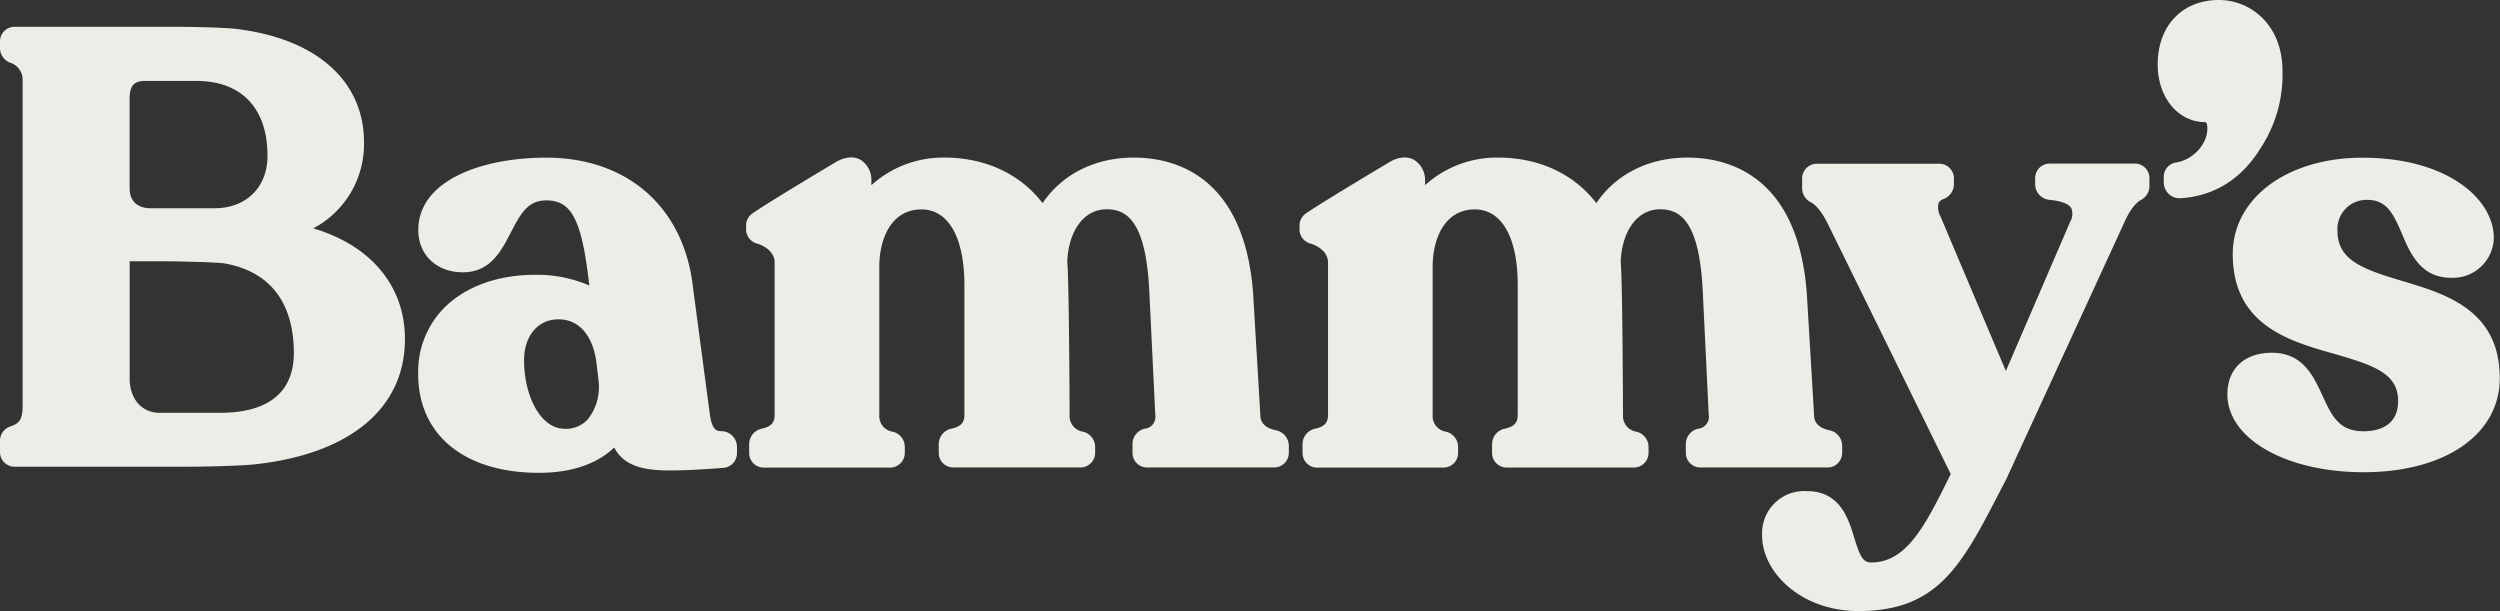 <svg xmlns="http://www.w3.org/2000/svg" viewBox="0 0 421.04 102.91"><rect x="0" y="0" width="421.04" height="102.91" fill="#333333" stroke="none"/><defs><style>.cls-1{fill:#edece6;}</style></defs><g id="Layer_2" data-name="Layer 2"><g id="Layer_1-2" data-name="Layer 1"><path class="cls-1" d="M123.32,73.38a2.61,2.61,0,0,0-1.86-.77h0c-.6,0-1.58,0-1.94-3.06l-2.81-21.14c-1.5-13.48-11-21.86-24.73-21.86-10.71,0-21.53,3.77-21.53,12.2,0,4.19,3.09,7.11,7.51,7.11,4.61,0,6.45-3.57,8.08-6.72C87.75,35.8,89,33.75,92,33.75c4.29,0,6,3.27,7.25,14.33a22.26,22.26,0,0,0-9.15-1.8c-6.3,0-11.74,2-15.3,5.58A15.26,15.26,0,0,0,70.43,63c0,10.26,7.79,16.63,20.33,16.63,6.39,0,10.31-2,12.69-4.26,1.81,3.51,5.8,3.86,9.55,3.86,3.12,0,7.23-.31,8.86-.44a2.47,2.47,0,0,0,2.26-2.44V75.28A2.67,2.67,0,0,0,123.32,73.38ZM95.17,72.22c-4.33,0-6.91-5.86-6.91-11.52,0-4.14,2.33-6.92,5.81-6.92s5.87,2.77,6.42,7.59l.11,1c.08.63.17,1.34.21,1.77A8.77,8.77,0,0,1,99,70.62,5,5,0,0,1,95.17,72.22Z"/><path class="cls-1" d="M421,63.7c0,9.47-9.22,15.83-22.94,15.83-13.07,0-22.93-5.64-22.93-13.12,0-4.33,2.88-7,7.51-7,5.23,0,7,4,8.48,7.17,1.7,3.75,2.95,6.05,6.94,6.05,2.18,0,5.82-.66,5.82-5.11,0-4.64-4.1-6-10.8-7.94-7.59-2.15-17.05-4.83-17.05-16.8,0-9.4,9.18-16.22,21.83-16.22,14.38,0,22.14,7,22.14,13.52a6.89,6.89,0,0,1-7.21,6.7c-5.1,0-6.84-4.07-8.24-7.35-1.53-3.58-2.63-5.77-5.88-5.77a4.9,4.9,0,0,0-5,5.21c0,4.93,4.14,6.42,10.9,8.45C411.93,49.5,421,52.23,421,63.7Z"/><path class="cls-1" d="M384.41,12A22.53,22.53,0,0,1,380.69,25c-3.22,5.18-7.74,8-13.43,8.39h-.18a2.68,2.68,0,0,1-2.67-2.68v-.92a2.43,2.43,0,0,1,2.07-2.42c2.85-.45,5.27-3.06,5.27-5.71,0-.41-.05-1.09-.36-1.09-4.57,0-8-4.17-8-9.71C363.38,4.35,367.52,0,373.69,0,379,0,384.41,4.13,384.41,12Z"/><path class="cls-1" d="M362,30v1.3a2.64,2.64,0,0,1-1.42,2.37c-.43.22-1.54,1-2.72,3.59l-20,43.5L337,82.4c-6.59,12.79-10.57,20.51-24,20.51-9.71,0-16.23-6.56-16.23-12.69a7.11,7.11,0,0,1,7.51-7.51c5.57,0,7,4.53,8,7.84.92,3,1.43,4.18,2.85,4.18,6,0,9.14-6.22,13.4-14.9l-20.58-41.9c-1-2.06-2-3.36-3-3.87a2.66,2.66,0,0,1-1.44-2.41V30a2.47,2.47,0,0,1,2.45-2.42h20.69A2.45,2.45,0,0,1,329.07,30v1a2.67,2.67,0,0,1-1.69,2.49c-.71.28-.85.61-.9.72a3.25,3.25,0,0,0,.34,2.27l11,26,10.84-25.15a2.58,2.58,0,0,0,.17-2.28c-.25-.42-1.05-1.15-3.64-1.39A2.65,2.65,0,0,1,342.75,31V30a2.45,2.45,0,0,1,2.45-2.45h14.37A2.45,2.45,0,0,1,362,30Z"/><path class="cls-1" d="M310.25,75.12l0,1.2a2.46,2.46,0,0,1-2.45,2.41H286.37a2.45,2.45,0,0,1-2.45-2.45V74.8A2.66,2.66,0,0,1,286,72.2a2,2,0,0,0,1.78-2.31l-1-20.64c-.55-12.33-4-14-7.22-14-3.75,0-6.4,3.56-6.61,8.86.28,2.63.37,20.26.39,25.77a2.66,2.66,0,0,0,2.3,2.83,2.66,2.66,0,0,1,2,2.62v1a2.47,2.47,0,0,1-2.45,2.41H253.74a2.45,2.45,0,0,1-2.45-2.45V74.81a2.67,2.67,0,0,1,2.12-2.61c1.59-.34,2.2-1,2.2-2.31V48c0-8-2.69-12.73-7.21-12.73-5.25,0-7.12,5.19-7.12,9.62v25a2.65,2.65,0,0,0,2.29,2.82,2.66,2.66,0,0,1,2,2.63l0,1a2.46,2.46,0,0,1-2.45,2.41H221.82a2.45,2.45,0,0,1-2.45-2.45V74.81a2.66,2.66,0,0,1,2.11-2.61c1.57-.34,2.18-1,2.18-2.31,0,0,0-24.93,0-25.7,0-1.69-1.58-2.76-2.93-3.16a2.48,2.48,0,0,1-1.87-2.37V38a2.48,2.48,0,0,1,1-2c2.39-1.69,13.88-8.54,14.37-8.83,2-1.07,3.4-.58,4-.2A4,4,0,0,1,240,30.55v.64a18,18,0,0,1,12.32-4.65c6.89,0,12.78,2.77,16.53,7.67,3.25-4.84,8.81-7.67,15.33-7.67,6.88,0,18.65,3,20.12,22.93l1.21,20.23c0,.67,0,2.21,2.64,2.77A2.68,2.68,0,0,1,310.25,75.12Z"/><path class="cls-1" d="M217.06,75.12l0,1.2a2.47,2.47,0,0,1-2.45,2.41H193.18a2.45,2.45,0,0,1-2.45-2.45V74.8a2.65,2.65,0,0,1,2.05-2.6,2,2,0,0,0,1.79-2.31l-1-20.64c-.55-12.33-4-14-7.22-14-3.75,0-6.4,3.56-6.61,8.86.28,2.63.38,20.26.4,25.77a2.66,2.66,0,0,0,2.3,2.83,2.66,2.66,0,0,1,2,2.62l0,1A2.47,2.47,0,0,1,182,78.73H160.55a2.45,2.45,0,0,1-2.45-2.45V74.81a2.67,2.67,0,0,1,2.11-2.61c1.59-.34,2.21-1,2.21-2.31V48c0-8-2.7-12.73-7.22-12.73-5.25,0-7.11,5.19-7.11,9.62v25a2.65,2.65,0,0,0,2.29,2.82,2.64,2.64,0,0,1,2,2.63v1a2.47,2.47,0,0,1-2.45,2.41H128.62a2.45,2.45,0,0,1-2.45-2.45V74.81a2.67,2.67,0,0,1,2.11-2.61c1.57-.34,2.18-1,2.18-2.31,0,0,0-24.93,0-25.7,0-1.69-1.58-2.76-2.93-3.16a2.49,2.49,0,0,1-1.88-2.37V38a2.46,2.46,0,0,1,1-2C129,34.3,140.52,27.45,141,27.16c2.05-1.07,3.4-.58,4-.2a4,4,0,0,1,1.75,3.59v.64a18,18,0,0,1,12.32-4.65c6.88,0,12.77,2.77,16.52,7.67,3.26-4.84,8.81-7.67,15.33-7.67,6.89,0,18.66,3,20.13,22.93l1.2,20.23c0,.67,0,2.21,2.65,2.77A2.68,2.68,0,0,1,217.06,75.12Z"/><path class="cls-1" d="M52.75,38.46A16,16,0,0,0,61.3,23.94c0-10.3-8-17.42-21.44-19.06-2.08-.26-8.16-.37-10.11-.37l-27.3,0A2.45,2.45,0,0,0,0,6.94V8.07a2.66,2.66,0,0,0,1.65,2.47,3,3,0,0,1,2.16,2.71V68.31c0,2.49-.65,3-2,3.49A2.53,2.53,0,0,0,0,74.15v2a2.45,2.45,0,0,0,2.45,2.45h29.2c2.7,0,9-.14,11.29-.4C59,76.44,68.2,68.74,68.2,57.09,68.2,48.13,62.41,41.31,52.75,38.46ZM21.83,16.63c0-2.51,1-3,2.71-3h8.51c7.64,0,12,4.6,12,12.62,0,5.28-3.58,8.82-8.91,8.82H25.34c-2.2,0-3.51-1.24-3.51-3.31ZM37.16,69.52H26.84c-2.95,0-5-2.35-5-5.72V44h5.51c2,0,9.3.15,10.51.37,9.61,1.74,11.63,9.15,11.63,15.06C49.48,67.76,42.78,69.52,37.16,69.52Z"/></g></g></svg>